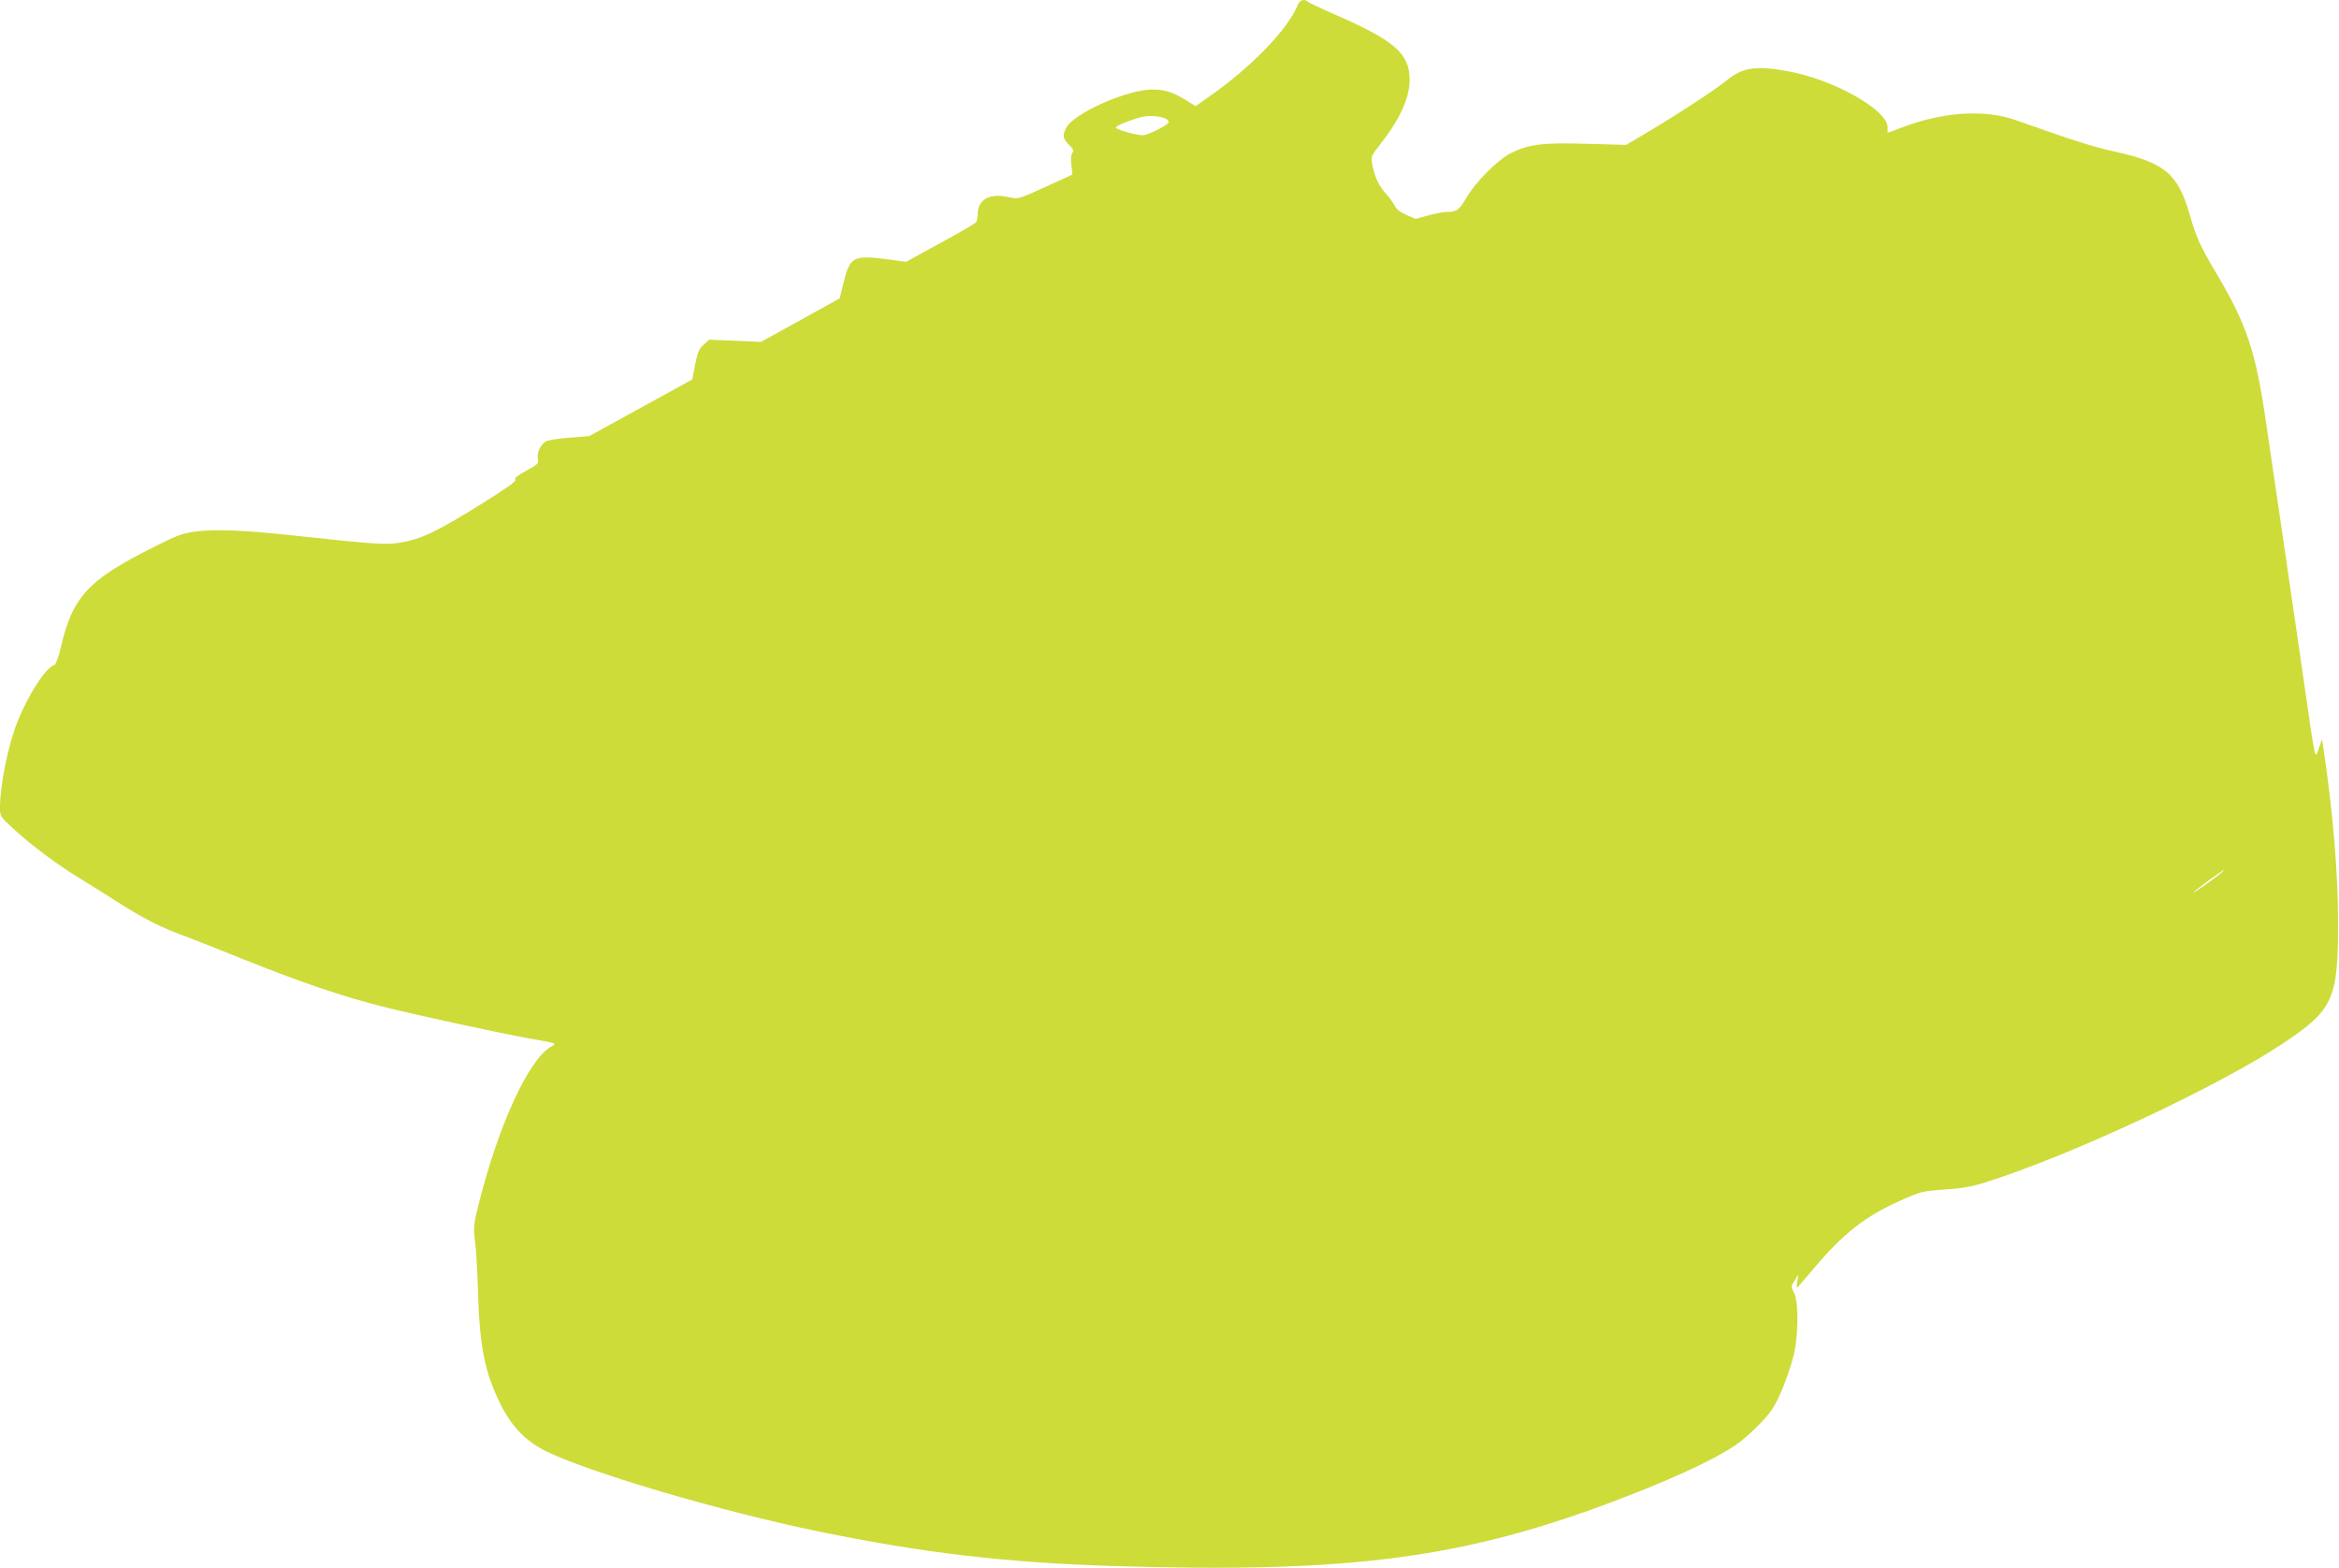 <?xml version="1.0" standalone="no"?>
<!DOCTYPE svg PUBLIC "-//W3C//DTD SVG 20010904//EN"
 "http://www.w3.org/TR/2001/REC-SVG-20010904/DTD/svg10.dtd">
<svg version="1.0" xmlns="http://www.w3.org/2000/svg"
 width="1280pt" height="858pt" viewBox="0 0 1280 858"
 preserveAspectRatio="xMidYMid meet">
<g transform="translate(0,858) scale(0.1,-0.1)"
fill="#cddc39" stroke="none">
<path d="M7100 8549 c-56 -135 -260 -344 -496 -507 l-61 -43 -58 36 c-70 42
-113 55 -180 55 -136 0 -429 -130 -470 -209 -22 -43 -19 -59 15 -93 24 -24 28
-33 19 -44 -8 -9 -10 -33 -6 -67 l6 -52 -148 -68 c-142 -65 -150 -67 -192 -58
-113 27 -179 -8 -179 -96 0 -15 -4 -33 -8 -39 -4 -6 -92 -58 -196 -114 l-188
-103 -102 14 c-186 24 -205 14 -239 -126 l-22 -88 -215 -119 -215 -119 -142 6
-142 6 -31 -28 c-25 -23 -33 -42 -46 -109 l-16 -81 -282 -155 -282 -155 -104
-8 c-58 -4 -117 -13 -131 -20 -31 -17 -54 -65 -45 -99 5 -22 -1 -28 -64 -62
-48 -26 -66 -41 -60 -49 7 -8 -45 -45 -168 -122 -264 -165 -347 -204 -464
-223 -77 -13 -140 -8 -588 40 -263 29 -430 35 -530 21 -74 -10 -105 -22 -235
-88 -356 -179 -439 -270 -504 -553 -11 -47 -25 -86 -33 -89 -47 -14 -140 -157
-201 -307 -52 -129 -97 -349 -97 -475 0 -46 2 -49 73 -114 94 -88 242 -198
370 -276 56 -34 150 -93 209 -131 121 -77 230 -134 333 -171 39 -14 189 -73
335 -132 313 -126 555 -209 775 -264 188 -47 621 -141 785 -171 182 -33 169
-28 132 -50 -121 -74 -281 -423 -388 -842 -33 -131 -34 -143 -25 -216 6 -42
13 -160 16 -261 9 -316 35 -451 119 -626 65 -132 142 -213 260 -270 246 -118
952 -326 1480 -435 578 -119 1023 -171 1611 -190 1301 -41 1927 41 2773 364
306 117 523 218 642 299 65 45 165 143 199 196 36 56 82 168 112 276 31 106
34 312 6 362 -17 31 -16 33 4 65 l21 33 -7 -40 c-4 -24 -3 -36 2 -30 5 6 46
54 92 107 159 188 278 281 463 364 120 54 126 55 248 64 94 6 149 16 221 38
473 149 1278 525 1636 764 272 182 298 240 298 658 0 269 -28 600 -76 925
l-12 80 -17 -50 c-22 -63 -18 -80 -74 310 -67 461 -182 1252 -217 1485 -57
385 -104 525 -276 814 -81 137 -105 189 -139 308 -64 226 -136 287 -409 348
-124 27 -223 59 -545 173 -168 59 -392 45 -612 -37 l-88 -33 0 30 c0 95 -292
260 -540 306 -178 33 -252 23 -337 -46 -66 -54 -260 -181 -431 -283 l-123 -73
-217 6 c-242 7 -313 -2 -412 -50 -73 -36 -196 -160 -245 -245 -39 -68 -53 -78
-110 -78 -17 0 -61 -9 -99 -19 l-69 -19 -51 22 c-33 15 -56 32 -63 49 -7 14
-28 44 -47 65 -40 44 -63 92 -76 160 -8 45 -7 48 39 107 111 140 166 259 165
360 -1 144 -83 214 -419 360 -71 31 -134 61 -139 66 -19 18 -44 9 -56 -22z
m-718 -620 c10 -5 16 -14 13 -19 -12 -20 -114 -70 -142 -70 -33 0 -133 27
-146 40 -9 8 75 43 142 60 40 10 104 5 133 -11z m5763 -4134 c-39 -32 -153
-112 -140 -97 13 14 159 121 165 121 3 0 -8 -11 -25 -24z"/>
</g>
</svg>
